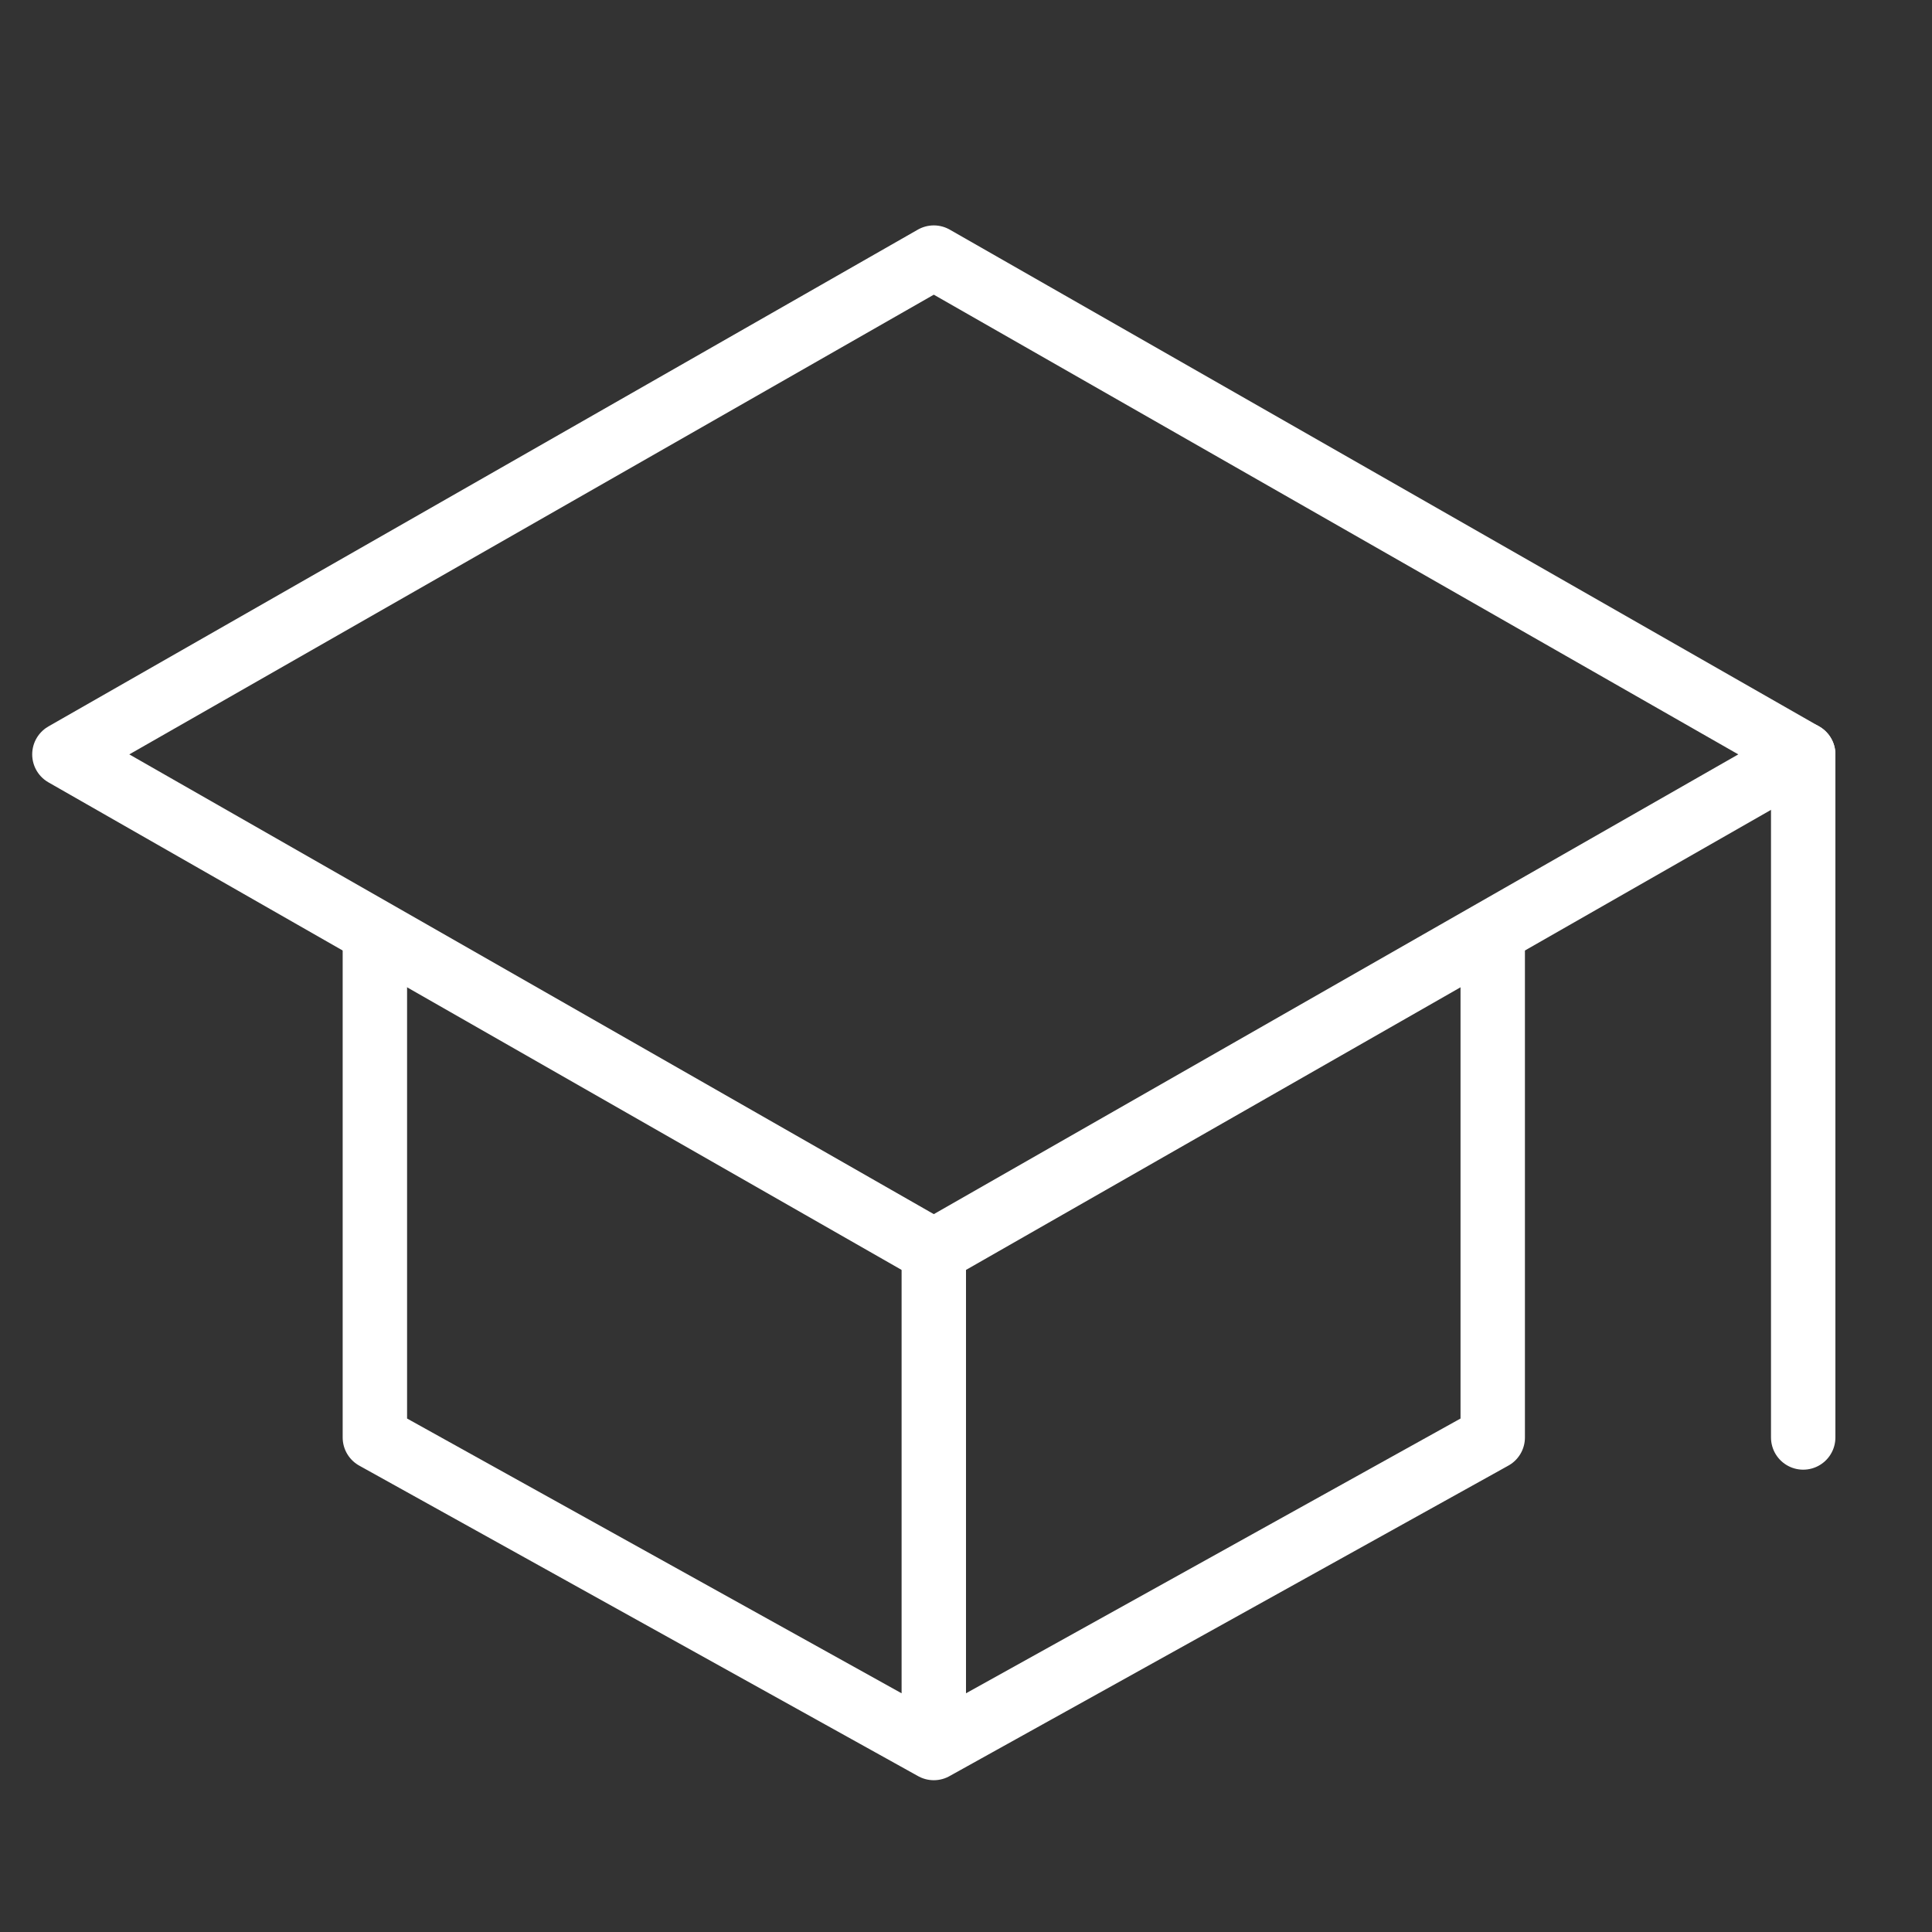<svg width="30" height="30" viewBox="0 0 30 30" fill="none" xmlns="http://www.w3.org/2000/svg">
<rect x="0" y="0" width="30" height="30" fill="#333333" stroke="none"/>
<mask id="mask0_1219_15659" style="mask-type:alpha" maskUnits="userSpaceOnUse" x="0" y="0" width="30" height="30">
<rect width="30" height="30" fill="#D9D9D9"/>
</mask>
<g mask="url(#mask0_1219_15659)">
<path d="M1 11.714L14.5 4L28 11.714L14.5 19.429L1 11.714Z" stroke="white" stroke-linecap="round" stroke-linejoin="round"/>
<path d="M5.821 14.607V22.321L14.5 27.143M14.5 27.143L23.179 22.321V14.607M14.5 27.143V19.428M28 22.321V11.714" stroke="white" stroke-linecap="round" stroke-linejoin="round"/>
</g>
</svg>
